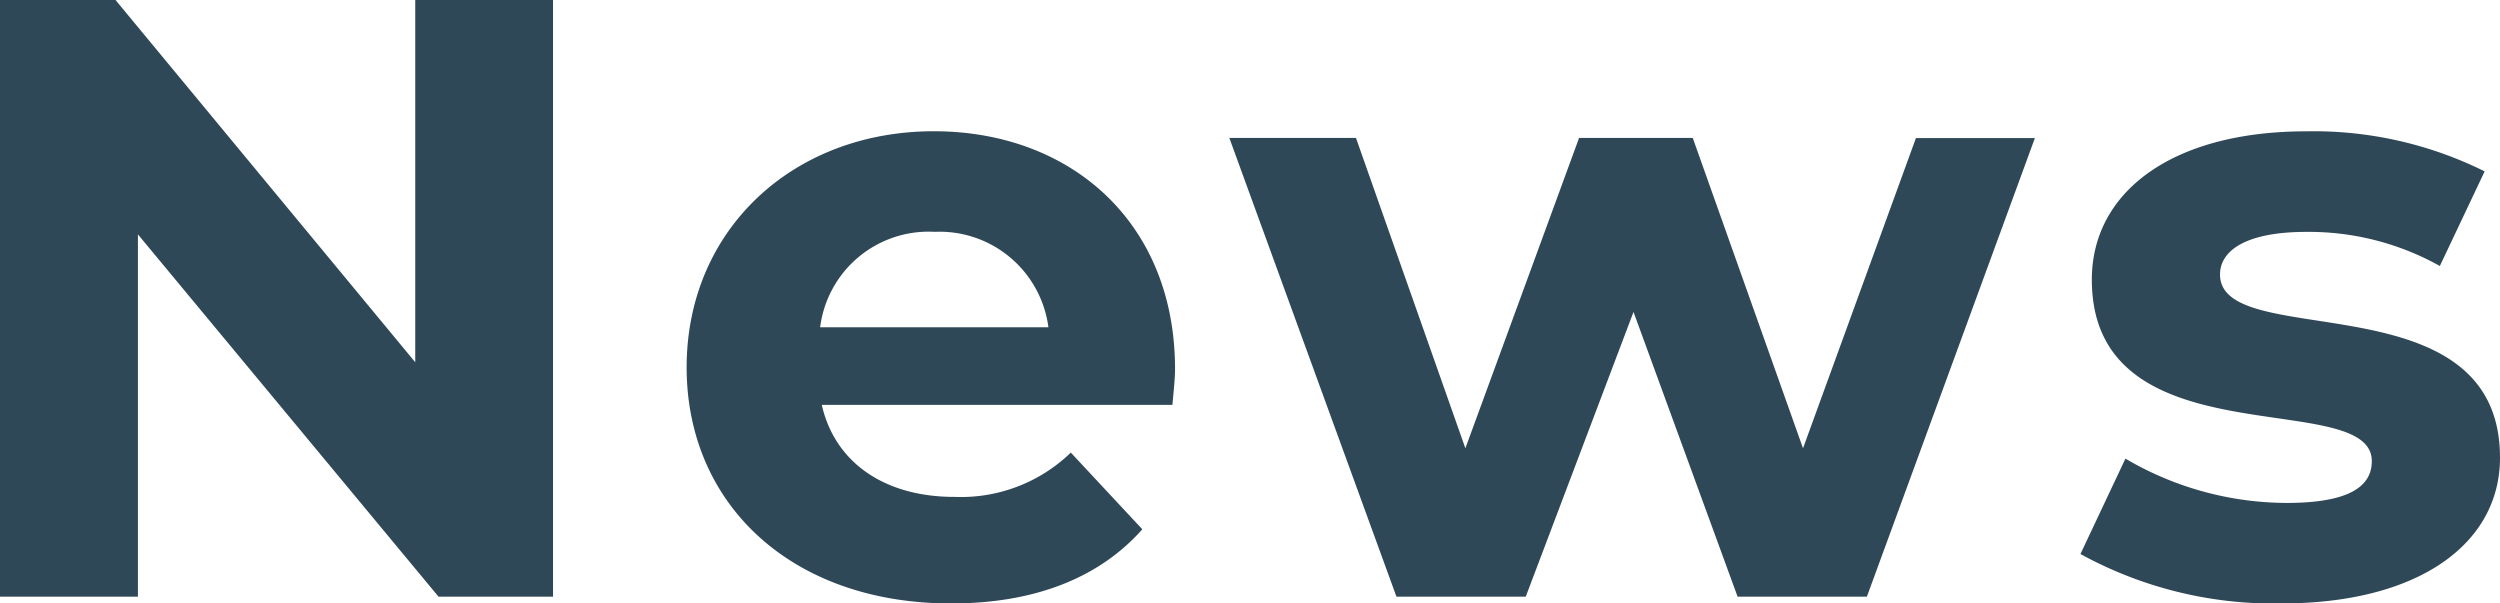 <svg xmlns="http://www.w3.org/2000/svg" width="116" height="28" viewBox="0 0 116 28">
  <path id="news" d="M-37.593-28v16.808L-51.5-28H-56.86V-.316h6.4V-17.124L-36.514-.316H-31.2V-28ZM-2.338-10.876c0-6.842-4.877-11.034-11.192-11.034C-20.085-21.91-25-17.322-25-10.955-25-4.627-20.165,0-12.73,0c3.877,0,6.875-1.186,8.874-3.441L-7.174-7a7.333,7.333,0,0,1-5.4,2.056c-3.278,0-5.556-1.621-6.156-4.271H-2.458C-2.418-9.729-2.338-10.4-2.338-10.876ZM-13.49-17.243a5.094,5.094,0,0,1,5.276,4.429H-18.806A5.075,5.075,0,0,1-13.49-17.243Zm45.529-4.35L26.8-7.2l-5.116-14.4H16.409L11.133-7.2l-5.076-14.4H.181L7.935-.316h6l5-13.209L23.764-.316h6l7.795-21.277ZM48.987,0C55.423,0,59.14-2.808,59.14-6.763c0-8.384-12.991-4.864-12.991-8.5,0-1.107,1.2-1.977,4-1.977a12.454,12.454,0,0,1,6.2,1.582l2.079-4.39a17.839,17.839,0,0,0-8.274-1.859c-6.276,0-9.953,2.847-9.953,6.881,0,8.5,12.991,4.944,12.991,8.424,0,1.186-1.079,1.938-3.957,1.938a14.832,14.832,0,0,1-7.475-2.056L39.673-2.294A18.617,18.617,0,0,0,48.987,0Z" transform="translate(56.86 28)" fill="#2f4858"/>
</svg>

